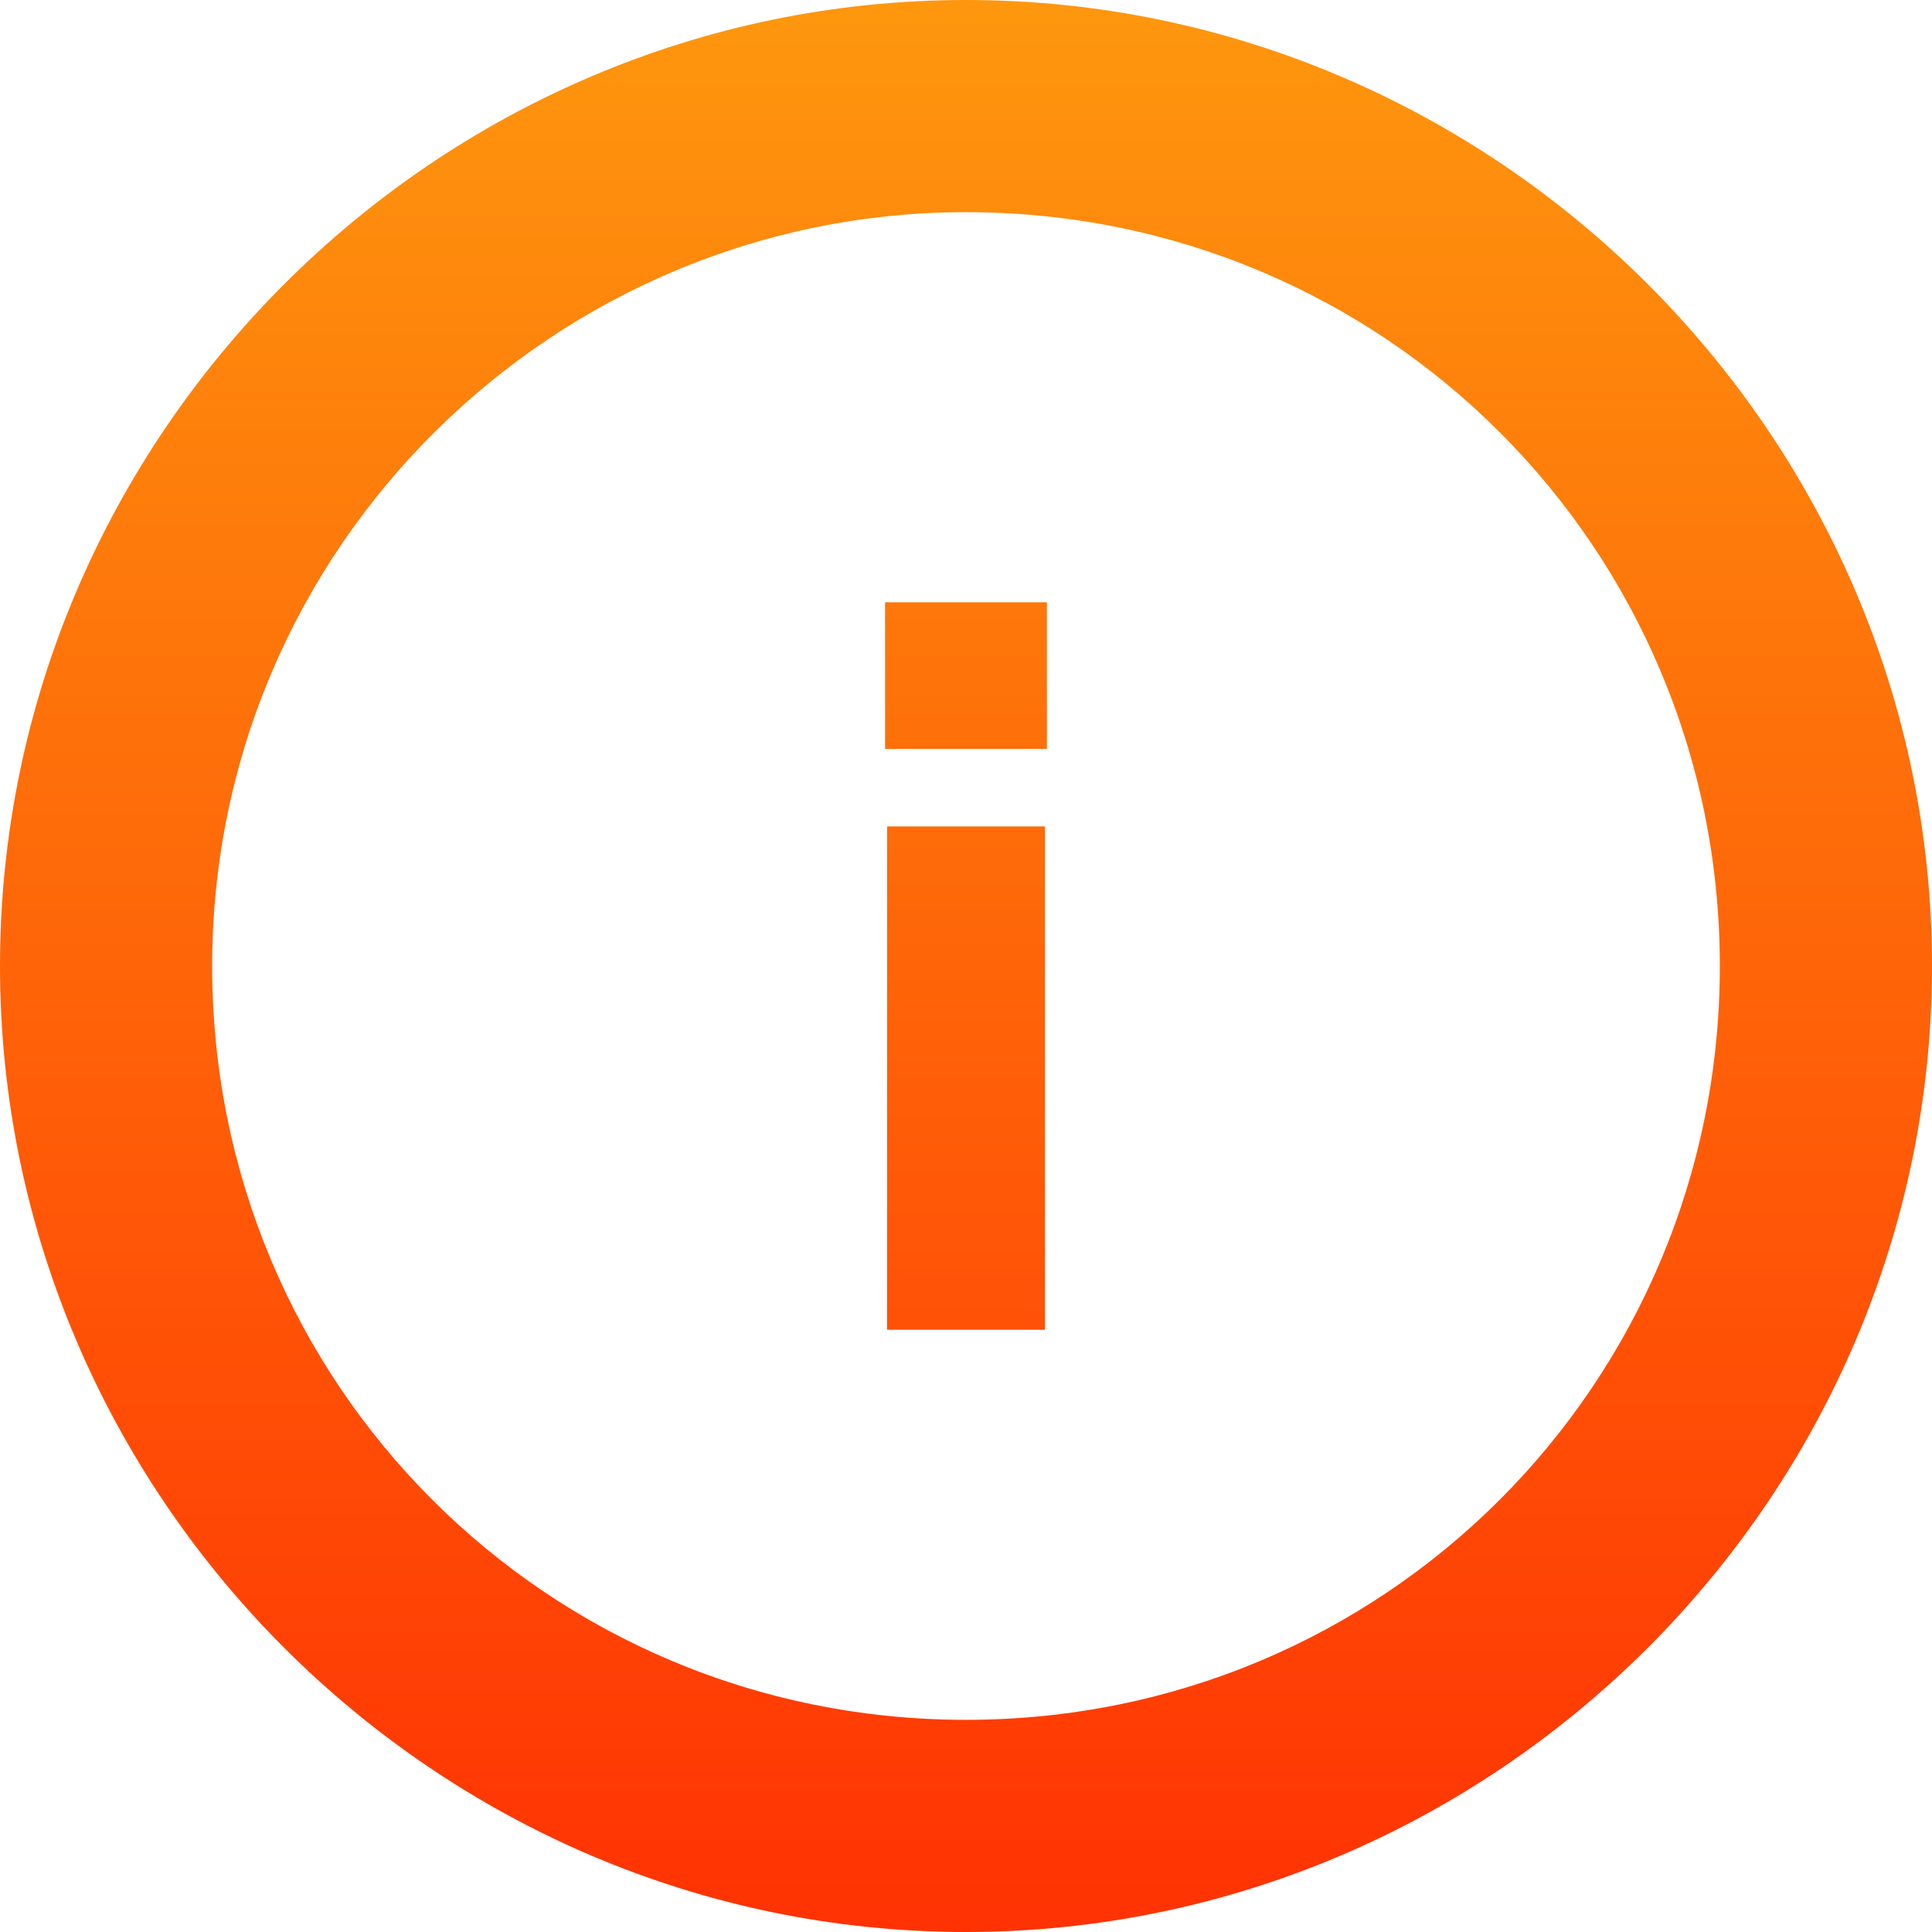 <?xml version="1.0" encoding="utf-8"?>
<!-- Generator: Adobe Illustrator 18.1.1, SVG Export Plug-In . SVG Version: 6.00 Build 0)  -->
<svg version="1.1" id="Warstwa_1" xmlns="http://www.w3.org/2000/svg" xmlns:xlink="http://www.w3.org/1999/xlink" x="0px" y="0px"
	 viewBox="104.8 104.8 790.4 790.4" enable-background="new 104.8 104.8 790.4 790.4" xml:space="preserve">
<g>
	<g>
		<linearGradient id="SVGID_1_" gradientUnits="userSpaceOnUse" x1="500" y1="909.86" x2="500" y2="87.69">
			<stop  offset="0" style="stop-color:#FF3003"/>
			<stop  offset="1" style="stop-color:#FE990E"/>
		</linearGradient>
		<path fill="url(#SVGID_1_)" d="M500,895.2c-216.9,0-395.2-178.3-395.2-395.2S283.1,104.8,500,104.8S895.2,283.1,895.2,500
			S716.9,895.2,500,895.2z M500,191.6c-168.7,0-308.4,137.3-308.4,308.4S328.9,808.4,500,808.4S808.4,671.1,808.4,500
			S671.1,191.6,500,191.6z"/>
	</g>
	<g>
		<linearGradient id="SVGID_2_" gradientUnits="userSpaceOnUse" x1="500" y1="909.86" x2="500" y2="87.69">
			<stop  offset="0" style="stop-color:#FF3003"/>
			<stop  offset="1" style="stop-color:#FE990E"/>
		</linearGradient>
		<path fill="url(#SVGID_2_)" d="M466.9,411.2v-60h66.2v60H466.9z M467.7,648.8V442.9h64.6v205.9H467.7z"/>
	</g>
</g>
</svg>
